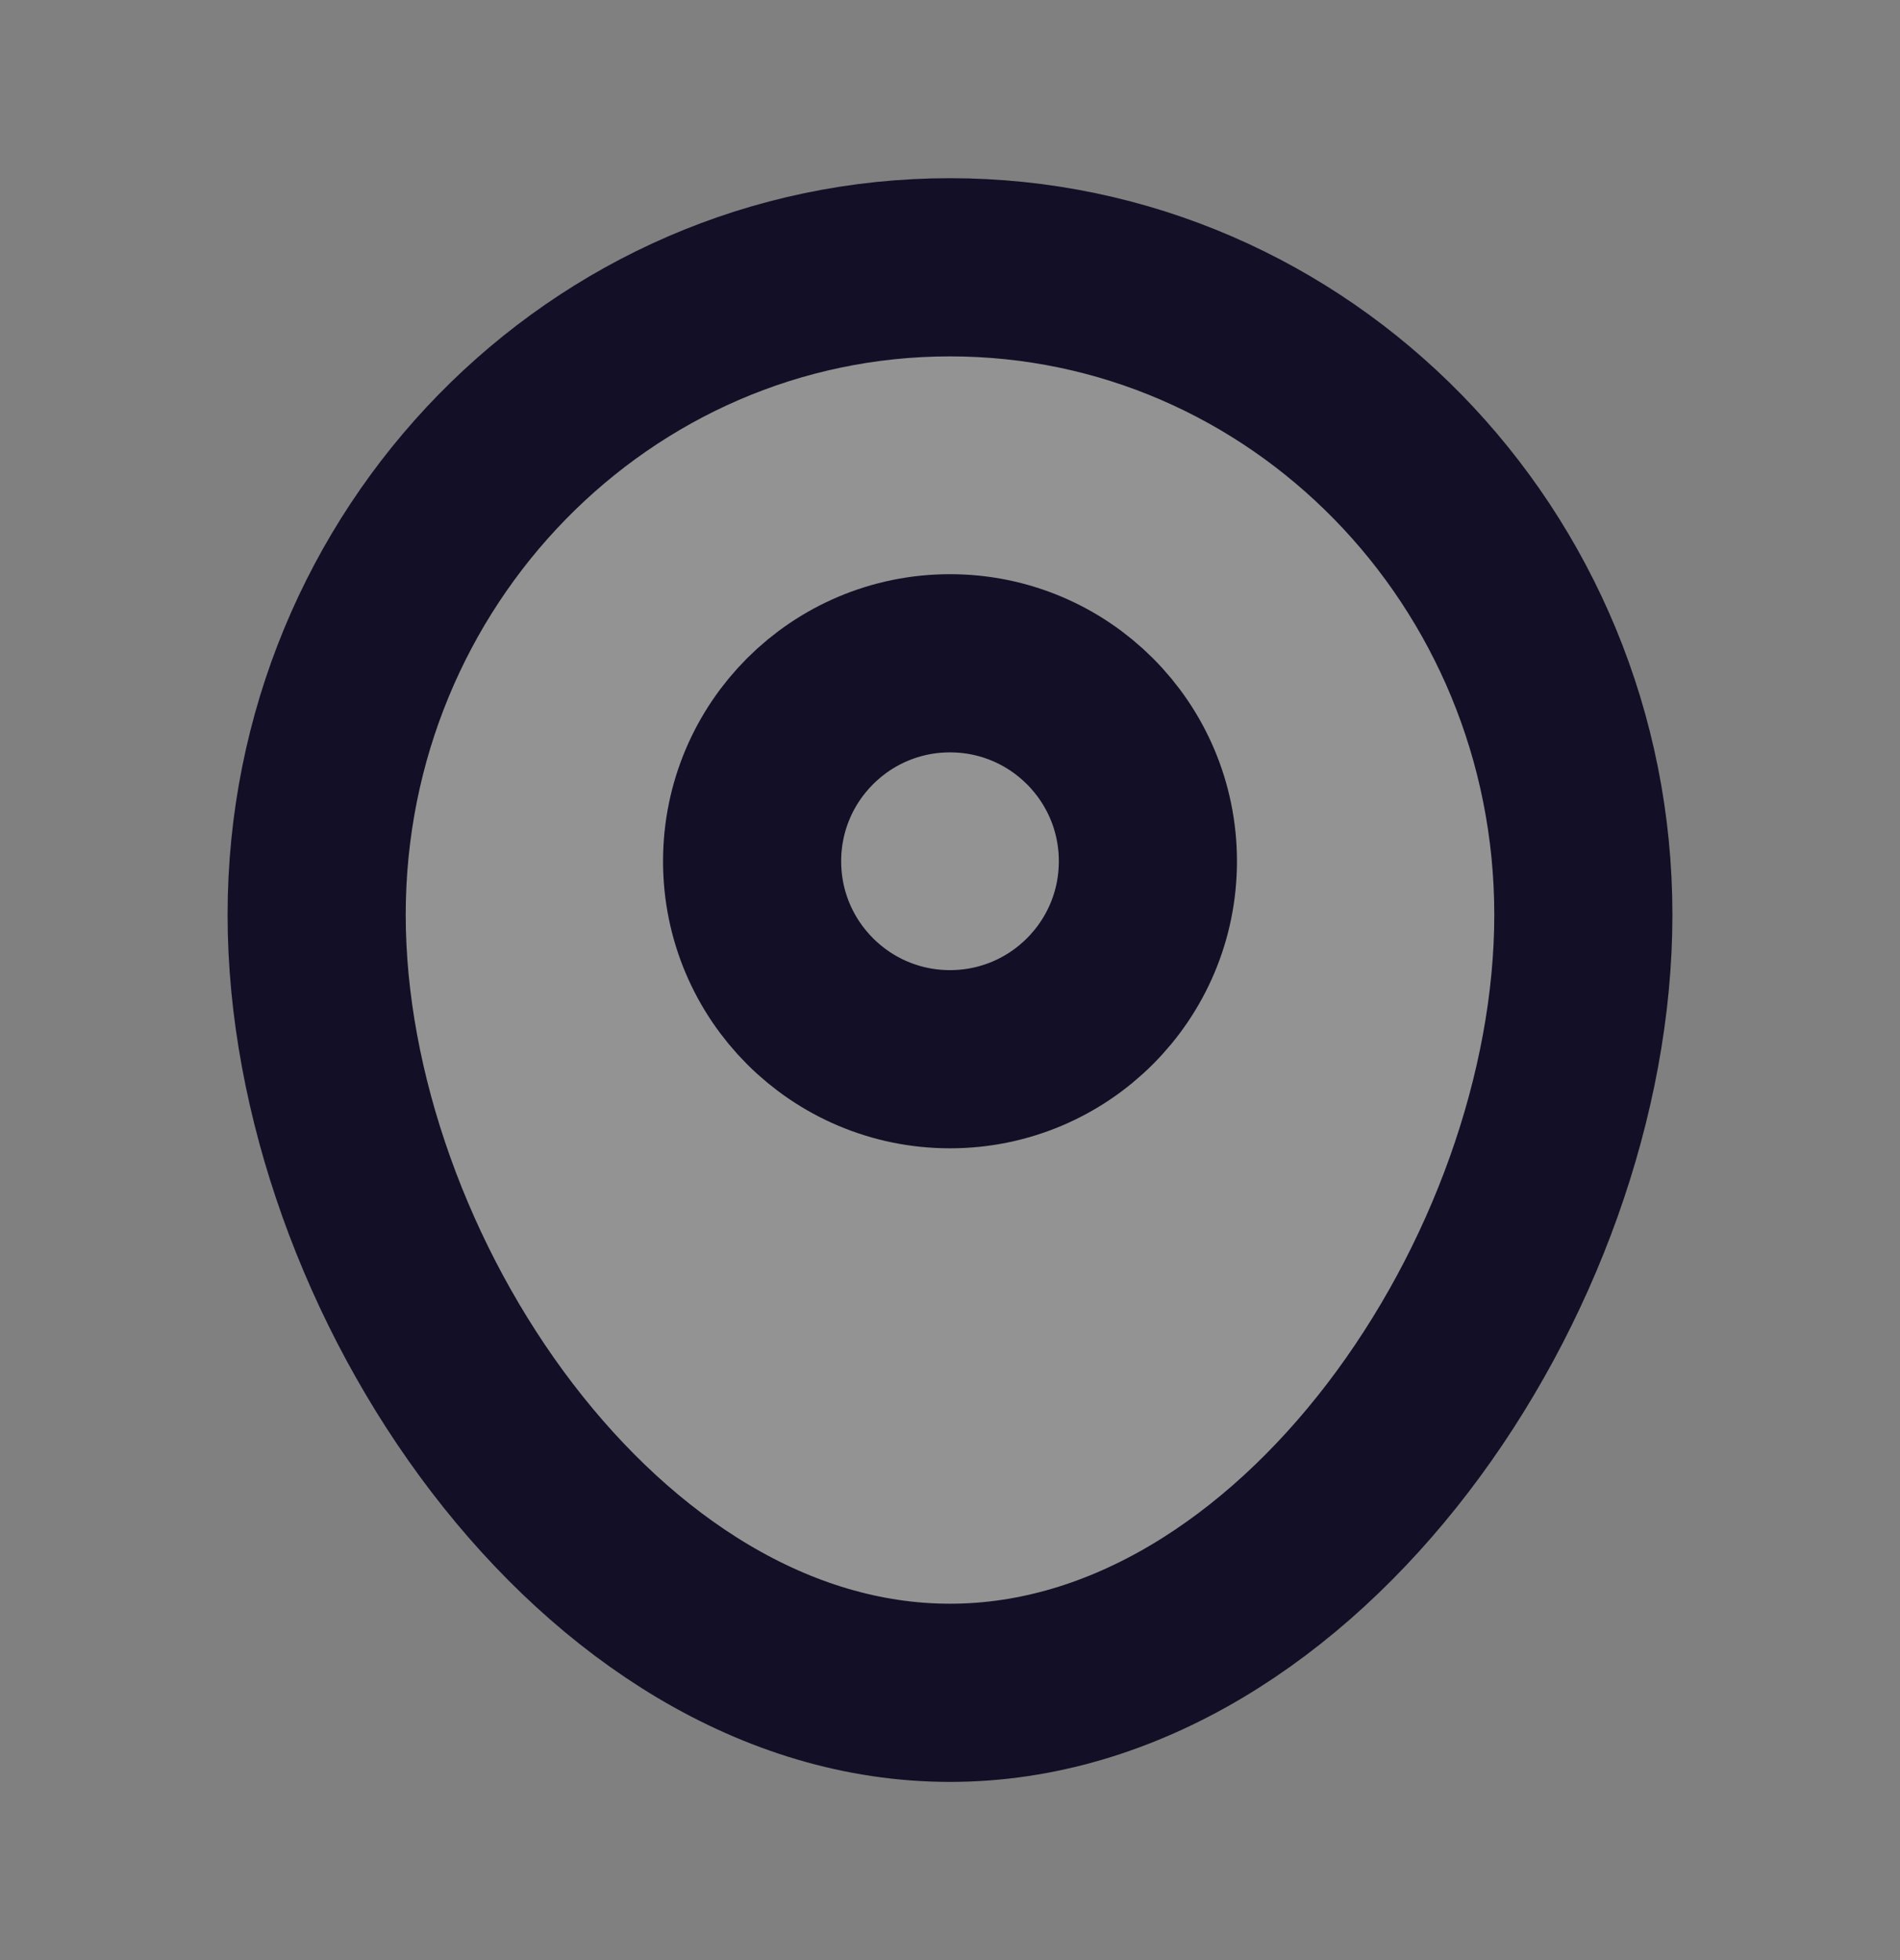<svg width="32" height="33" viewBox="0 0 32 33" fill="none" xmlns="http://www.w3.org/2000/svg">
<rect x="0" y="0" width="32" height="33" fill="#808080" stroke="none"/>
<path d="M26.667 15.401C26.667 21.421 21.891 28.5 16 28.5C10.109 28.5 5.333 21.421 5.333 15.401C5.333 9.38 10.109 4.5 16 4.5C21.891 4.5 26.667 9.38 26.667 15.401Z" fill="white" fill-opacity="0.15" stroke="#130F26" stroke-width="3"/>
<path d="M12.667 14.5C12.667 12.659 14.159 11.167 16 11.167C17.841 11.167 19.333 12.659 19.333 14.5C19.333 16.341 17.841 17.833 16 17.833C14.159 17.833 12.667 16.341 12.667 14.5Z" stroke="#130F26" stroke-width="3"/>
</svg>
